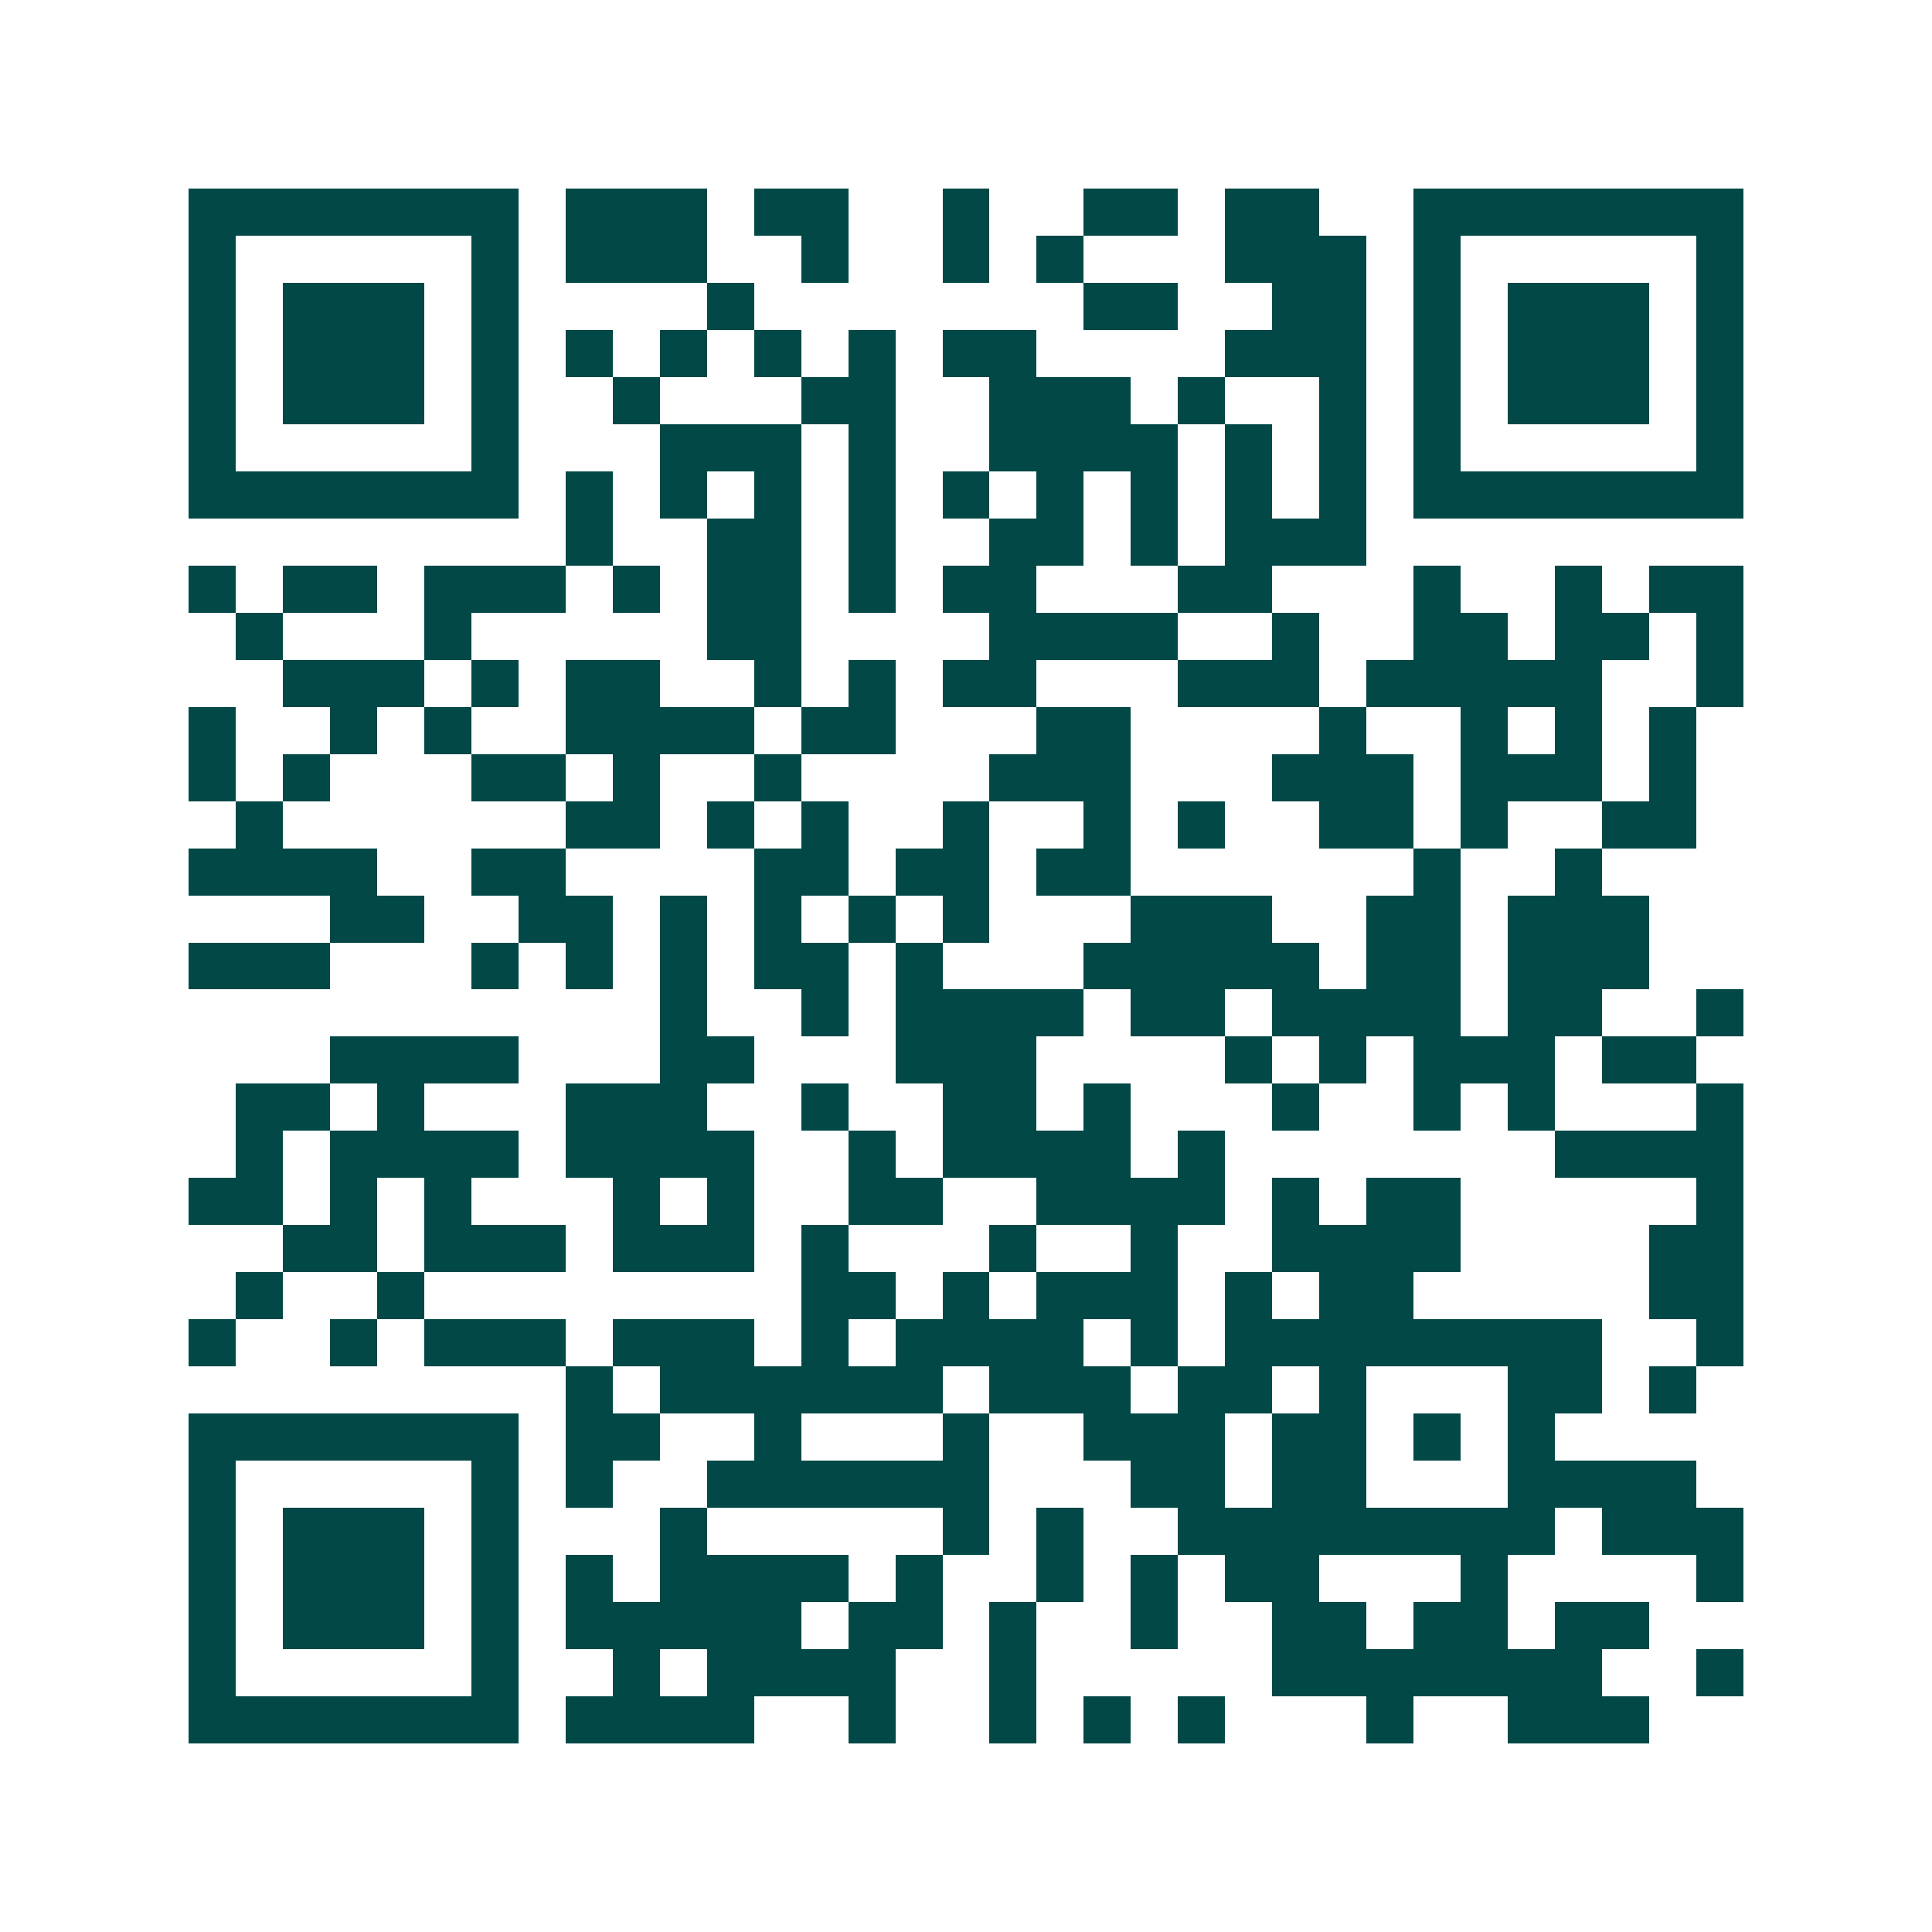 <svg xmlns="http://www.w3.org/2000/svg" width="200" height="200" viewBox="0 0 41 41" shape-rendering="crispEdges"><path fill="#ffffff" d="M0 0h41v41H0z"/><path stroke="#014847" d="M4 4.5h7m1 0h3m1 0h2m2 0h1m2 0h2m1 0h2m2 0h7M4 5.5h1m5 0h1m1 0h3m2 0h1m2 0h1m1 0h1m3 0h3m1 0h1m5 0h1M4 6.5h1m1 0h3m1 0h1m4 0h1m7 0h2m2 0h2m1 0h1m1 0h3m1 0h1M4 7.5h1m1 0h3m1 0h1m1 0h1m1 0h1m1 0h1m1 0h1m1 0h2m4 0h3m1 0h1m1 0h3m1 0h1M4 8.5h1m1 0h3m1 0h1m2 0h1m3 0h2m2 0h3m1 0h1m2 0h1m1 0h1m1 0h3m1 0h1M4 9.5h1m5 0h1m3 0h3m1 0h1m2 0h4m1 0h1m1 0h1m1 0h1m5 0h1M4 10.5h7m1 0h1m1 0h1m1 0h1m1 0h1m1 0h1m1 0h1m1 0h1m1 0h1m1 0h1m1 0h7M12 11.5h1m2 0h2m1 0h1m2 0h2m1 0h1m1 0h3M4 12.5h1m1 0h2m1 0h3m1 0h1m1 0h2m1 0h1m1 0h2m3 0h2m3 0h1m2 0h1m1 0h2M5 13.5h1m3 0h1m5 0h2m4 0h4m2 0h1m2 0h2m1 0h2m1 0h1M6 14.5h3m1 0h1m1 0h2m2 0h1m1 0h1m1 0h2m3 0h3m1 0h5m2 0h1M4 15.5h1m2 0h1m1 0h1m2 0h4m1 0h2m3 0h2m4 0h1m2 0h1m1 0h1m1 0h1M4 16.5h1m1 0h1m3 0h2m1 0h1m2 0h1m4 0h3m3 0h3m1 0h3m1 0h1M5 17.5h1m6 0h2m1 0h1m1 0h1m2 0h1m2 0h1m1 0h1m2 0h2m1 0h1m2 0h2M4 18.5h4m2 0h2m4 0h2m1 0h2m1 0h2m6 0h1m2 0h1M7 19.5h2m2 0h2m1 0h1m1 0h1m1 0h1m1 0h1m3 0h3m2 0h2m1 0h3M4 20.5h3m3 0h1m1 0h1m1 0h1m1 0h2m1 0h1m3 0h5m1 0h2m1 0h3M14 21.5h1m2 0h1m1 0h4m1 0h2m1 0h4m1 0h2m2 0h1M7 22.5h4m3 0h2m3 0h3m4 0h1m1 0h1m1 0h3m1 0h2M5 23.5h2m1 0h1m3 0h3m2 0h1m2 0h2m1 0h1m3 0h1m2 0h1m1 0h1m3 0h1M5 24.5h1m1 0h4m1 0h4m2 0h1m1 0h4m1 0h1m7 0h4M4 25.5h2m1 0h1m1 0h1m3 0h1m1 0h1m2 0h2m2 0h4m1 0h1m1 0h2m5 0h1M6 26.5h2m1 0h3m1 0h3m1 0h1m3 0h1m2 0h1m2 0h4m4 0h2M5 27.5h1m2 0h1m8 0h2m1 0h1m1 0h3m1 0h1m1 0h2m5 0h2M4 28.5h1m2 0h1m1 0h3m1 0h3m1 0h1m1 0h4m1 0h1m1 0h8m2 0h1M12 29.5h1m1 0h6m1 0h3m1 0h2m1 0h1m3 0h2m1 0h1M4 30.5h7m1 0h2m2 0h1m3 0h1m2 0h3m1 0h2m1 0h1m1 0h1M4 31.5h1m5 0h1m1 0h1m2 0h6m3 0h2m1 0h2m3 0h4M4 32.5h1m1 0h3m1 0h1m3 0h1m5 0h1m1 0h1m2 0h8m1 0h3M4 33.5h1m1 0h3m1 0h1m1 0h1m1 0h4m1 0h1m2 0h1m1 0h1m1 0h2m3 0h1m4 0h1M4 34.5h1m1 0h3m1 0h1m1 0h5m1 0h2m1 0h1m2 0h1m2 0h2m1 0h2m1 0h2M4 35.5h1m5 0h1m2 0h1m1 0h4m2 0h1m5 0h7m2 0h1M4 36.5h7m1 0h4m2 0h1m2 0h1m1 0h1m1 0h1m3 0h1m2 0h3"/></svg>
